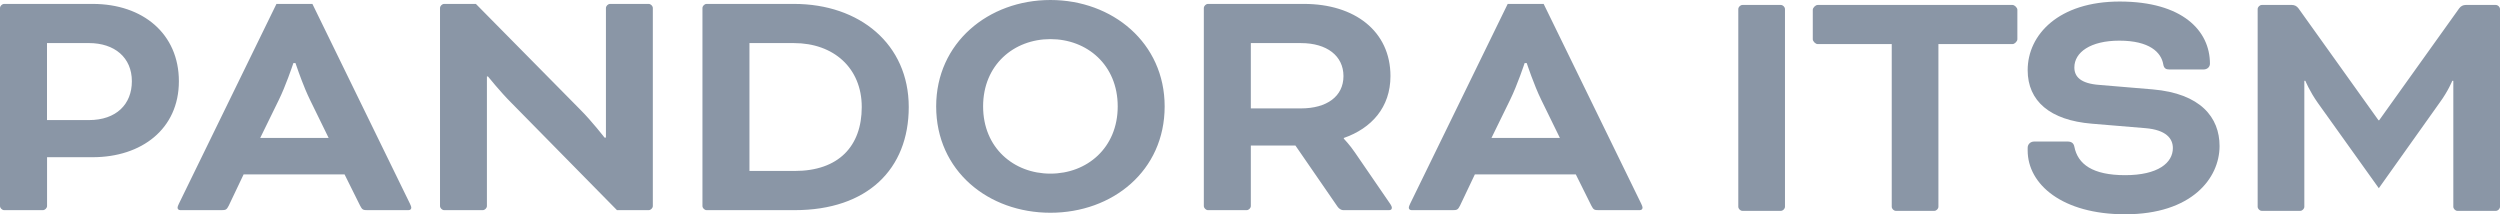 <?xml version="1.0" encoding="UTF-8"?>
<svg width="210px" height="18px" viewBox="0 0 210 18" version="1.1" xmlns="http://www.w3.org/2000/svg" xmlns:xlink="http://www.w3.org/1999/xlink">
    <title>Pandora ITSM grey</title>
    <g id="Page-1" stroke="none" stroke-width="1" fill="none" fill-rule="evenodd">
        <g id="Pandora-ITSM-grey" transform="translate(0, 0)" fill="#8A96A6" fill-rule="nonzero">
            <path d="M7.789,0.329 C12.003,0.329 15.026,2.841 15.026,6.825 C15.026,10.838 11.887,13.205 7.789,13.205 L3.953,13.205 L3.953,17.305 C3.953,17.479 3.778,17.652 3.604,17.652 L0.349,17.652 C0.174,17.652 0,17.479 0,17.305 L0,0.675 C0,0.502 0.174,0.329 0.349,0.329 L7.789,0.329 Z M26.242,0.329 L34.432,17.103 C34.49,17.219 34.548,17.363 34.548,17.45 C34.548,17.536 34.49,17.652 34.316,17.652 L30.86,17.652 C30.511,17.652 30.424,17.623 30.25,17.277 L28.943,14.649 L20.463,14.649 L19.214,17.277 C19.043,17.617 18.956,17.651 18.622,17.652 L15.148,17.652 C14.974,17.652 14.916,17.536 14.916,17.45 C14.916,17.363 14.974,17.219 15.032,17.103 L23.222,0.329 L26.242,0.329 Z M24.819,5.295 L24.645,5.295 C24.645,5.295 24.644,5.298 24.642,5.304 L24.634,5.329 C24.547,5.587 23.986,7.242 23.425,8.384 L21.857,11.589 L27.607,11.589 L26.039,8.384 C25.911,8.123 25.783,7.836 25.66,7.545 L25.626,7.461 C25.233,6.516 24.905,5.551 24.833,5.338 L24.822,5.304 C24.82,5.298 24.819,5.295 24.819,5.295 Z M7.469,3.618 L3.948,3.618 L3.948,10.087 L7.469,10.087 C9.768,10.087 11.077,8.758 11.077,6.823 C11.077,4.831 9.623,3.618 7.469,3.618 Z M51.825,17.652 L42.959,8.644 C42.032,7.72 40.988,6.421 40.988,6.421 L40.901,6.421 L40.901,17.305 C40.901,17.479 40.728,17.652 40.554,17.652 L37.309,17.652 C37.135,17.652 36.961,17.479 36.961,17.305 L36.961,0.675 C36.961,0.502 37.135,0.329 37.309,0.329 L39.974,0.329 L48.754,9.221 C49.71,10.174 50.782,11.56 50.782,11.56 L50.898,11.56 L50.898,0.675 C50.898,0.502 51.071,0.329 51.246,0.329 L54.491,0.329 C54.664,0.329 54.838,0.502 54.838,0.675 L54.838,17.305 C54.838,17.479 54.664,17.652 54.491,17.652 L51.825,17.652 Z M62.954,3.62 L62.954,14.36 L66.756,14.36 C70.442,14.36 72.387,12.282 72.387,8.99 C72.387,5.699 70.007,3.62 66.698,3.62 L62.954,3.62 Z M59.354,17.652 C59.18,17.652 59.006,17.479 59.006,17.305 L59.006,0.675 C59.006,0.502 59.18,0.329 59.354,0.329 L66.698,0.329 C72.213,0.329 76.335,3.707 76.335,8.99 C76.335,14.216 72.852,17.652 66.756,17.652 L59.354,17.652 Z M82.581,8.936 C82.581,12.423 85.161,14.585 88.235,14.585 C91.308,14.585 93.888,12.423 93.888,8.936 C93.888,5.448 91.308,3.286 88.235,3.286 C85.161,3.286 82.581,5.448 82.581,8.936 M97.831,8.936 C97.831,14.354 93.453,17.871 88.235,17.871 C83.016,17.871 78.638,14.354 78.638,8.936 C78.638,3.603 83.016,0 88.235,0 C93.453,0 97.831,3.603 97.831,8.936 M105.07,3.62 L105.07,9.106 L109.28,9.106 C111.457,9.106 112.851,8.095 112.851,6.392 C112.851,4.689 111.457,3.62 109.28,3.62 L105.07,3.62 Z M101.122,0.675 C101.122,0.502 101.296,0.329 101.47,0.329 L109.541,0.329 C113.78,0.329 116.799,2.61 116.799,6.392 C116.799,9.019 115.202,10.781 112.88,11.589 L112.88,11.647 C112.88,11.647 113.402,12.195 113.809,12.801 L116.741,17.074 C116.886,17.277 116.915,17.392 116.915,17.45 C116.915,17.565 116.857,17.652 116.683,17.652 L112.822,17.652 C112.676,17.652 112.473,17.536 112.357,17.363 L108.815,12.224 L105.07,12.224 L105.07,17.305 C105.07,17.479 104.896,17.652 104.722,17.652 L101.47,17.652 C101.296,17.652 101.122,17.479 101.122,17.305 L101.122,0.675 Z M125.282,11.589 L131.032,11.589 L129.464,8.384 C128.854,7.143 128.244,5.295 128.244,5.295 L128.07,5.295 C128.07,5.295 127.46,7.143 126.85,8.384 L125.282,11.589 Z M132.368,14.649 L123.888,14.649 L122.639,17.277 C122.465,17.623 122.378,17.652 122.029,17.652 L118.573,17.652 C118.399,17.652 118.341,17.536 118.341,17.45 C118.341,17.363 118.399,17.219 118.457,17.103 L126.647,0.329 L129.667,0.329 L137.857,17.103 C137.915,17.219 137.973,17.363 137.973,17.45 C137.973,17.536 137.915,17.652 137.741,17.652 L134.285,17.652 C133.936,17.652 133.849,17.623 133.675,17.277 L132.368,14.649 Z" id="Fill-6"></path>
            <path d="M149.938,17.366 C149.938,17.539 149.765,17.712 149.592,17.712 L146.363,17.712 C146.19,17.712 146.017,17.539 146.017,17.366 L146.017,0.763 C146.017,0.59 146.19,0.417 146.363,0.417 L149.592,0.417 C149.765,0.417 149.938,0.59 149.938,0.763 L149.938,17.366 Z M152.678,3.703 C152.505,3.703 152.274,3.472 152.274,3.3 L152.274,0.821 C152.274,0.648 152.505,0.417 152.678,0.417 L169.055,0.417 C169.228,0.417 169.459,0.648 169.459,0.821 L169.459,3.3 C169.459,3.472 169.228,3.703 169.055,3.703 L162.827,3.703 L162.827,17.366 C162.827,17.539 162.654,17.712 162.481,17.712 L159.252,17.712 C159.079,17.712 158.906,17.539 158.906,17.366 L158.906,3.703 L152.678,3.703 Z M173.669,11.889 C174.015,11.889 174.188,12.033 174.246,12.322 C174.534,13.792 175.774,14.714 178.513,14.714 C181.281,14.714 182.521,13.676 182.521,12.437 C182.521,11.63 181.945,10.909 180.215,10.765 L175.716,10.39 C172.199,10.102 170.324,8.488 170.324,5.894 C170.324,2.896 172.948,0.129 178.052,0.129 C183.329,0.129 185.635,2.579 185.635,5.346 C185.635,5.606 185.434,5.836 185.088,5.836 L182.233,5.836 C181.945,5.836 181.772,5.75 181.714,5.404 C181.541,4.395 180.561,3.415 178.023,3.415 C175.601,3.415 174.246,4.395 174.246,5.663 C174.246,6.441 174.765,7.018 176.351,7.133 L180.82,7.508 C184.857,7.854 186.443,9.872 186.443,12.264 C186.443,14.973 184.107,18 178.513,18 C173.237,18 170.324,15.492 170.324,12.639 L170.324,12.408 C170.324,12.12 170.555,11.889 170.872,11.889 L173.669,11.889 Z M209.654,0.417 C209.827,0.417 210,0.59 210,0.763 L210,17.366 C210,17.539 209.827,17.712 209.654,17.712 L206.425,17.712 C206.252,17.712 206.079,17.539 206.079,17.366 L206.079,6.787 L205.992,6.787 C205.992,6.787 205.646,7.652 204.925,8.632 L199.821,15.809 L194.689,8.632 C193.997,7.652 193.651,6.787 193.651,6.787 L193.564,6.787 L193.564,17.366 C193.564,17.539 193.391,17.712 193.218,17.712 L189.989,17.712 C189.816,17.712 189.643,17.539 189.643,17.366 L189.643,0.763 C189.643,0.59 189.816,0.417 189.989,0.417 L192.526,0.417 C192.728,0.417 192.93,0.504 193.074,0.705 L199.793,10.102 L199.85,10.102 L206.569,0.705 C206.713,0.504 206.915,0.417 207.117,0.417 L209.654,0.417 Z" id="Fill-2"></path>
        </g>
    </g>
</svg>
